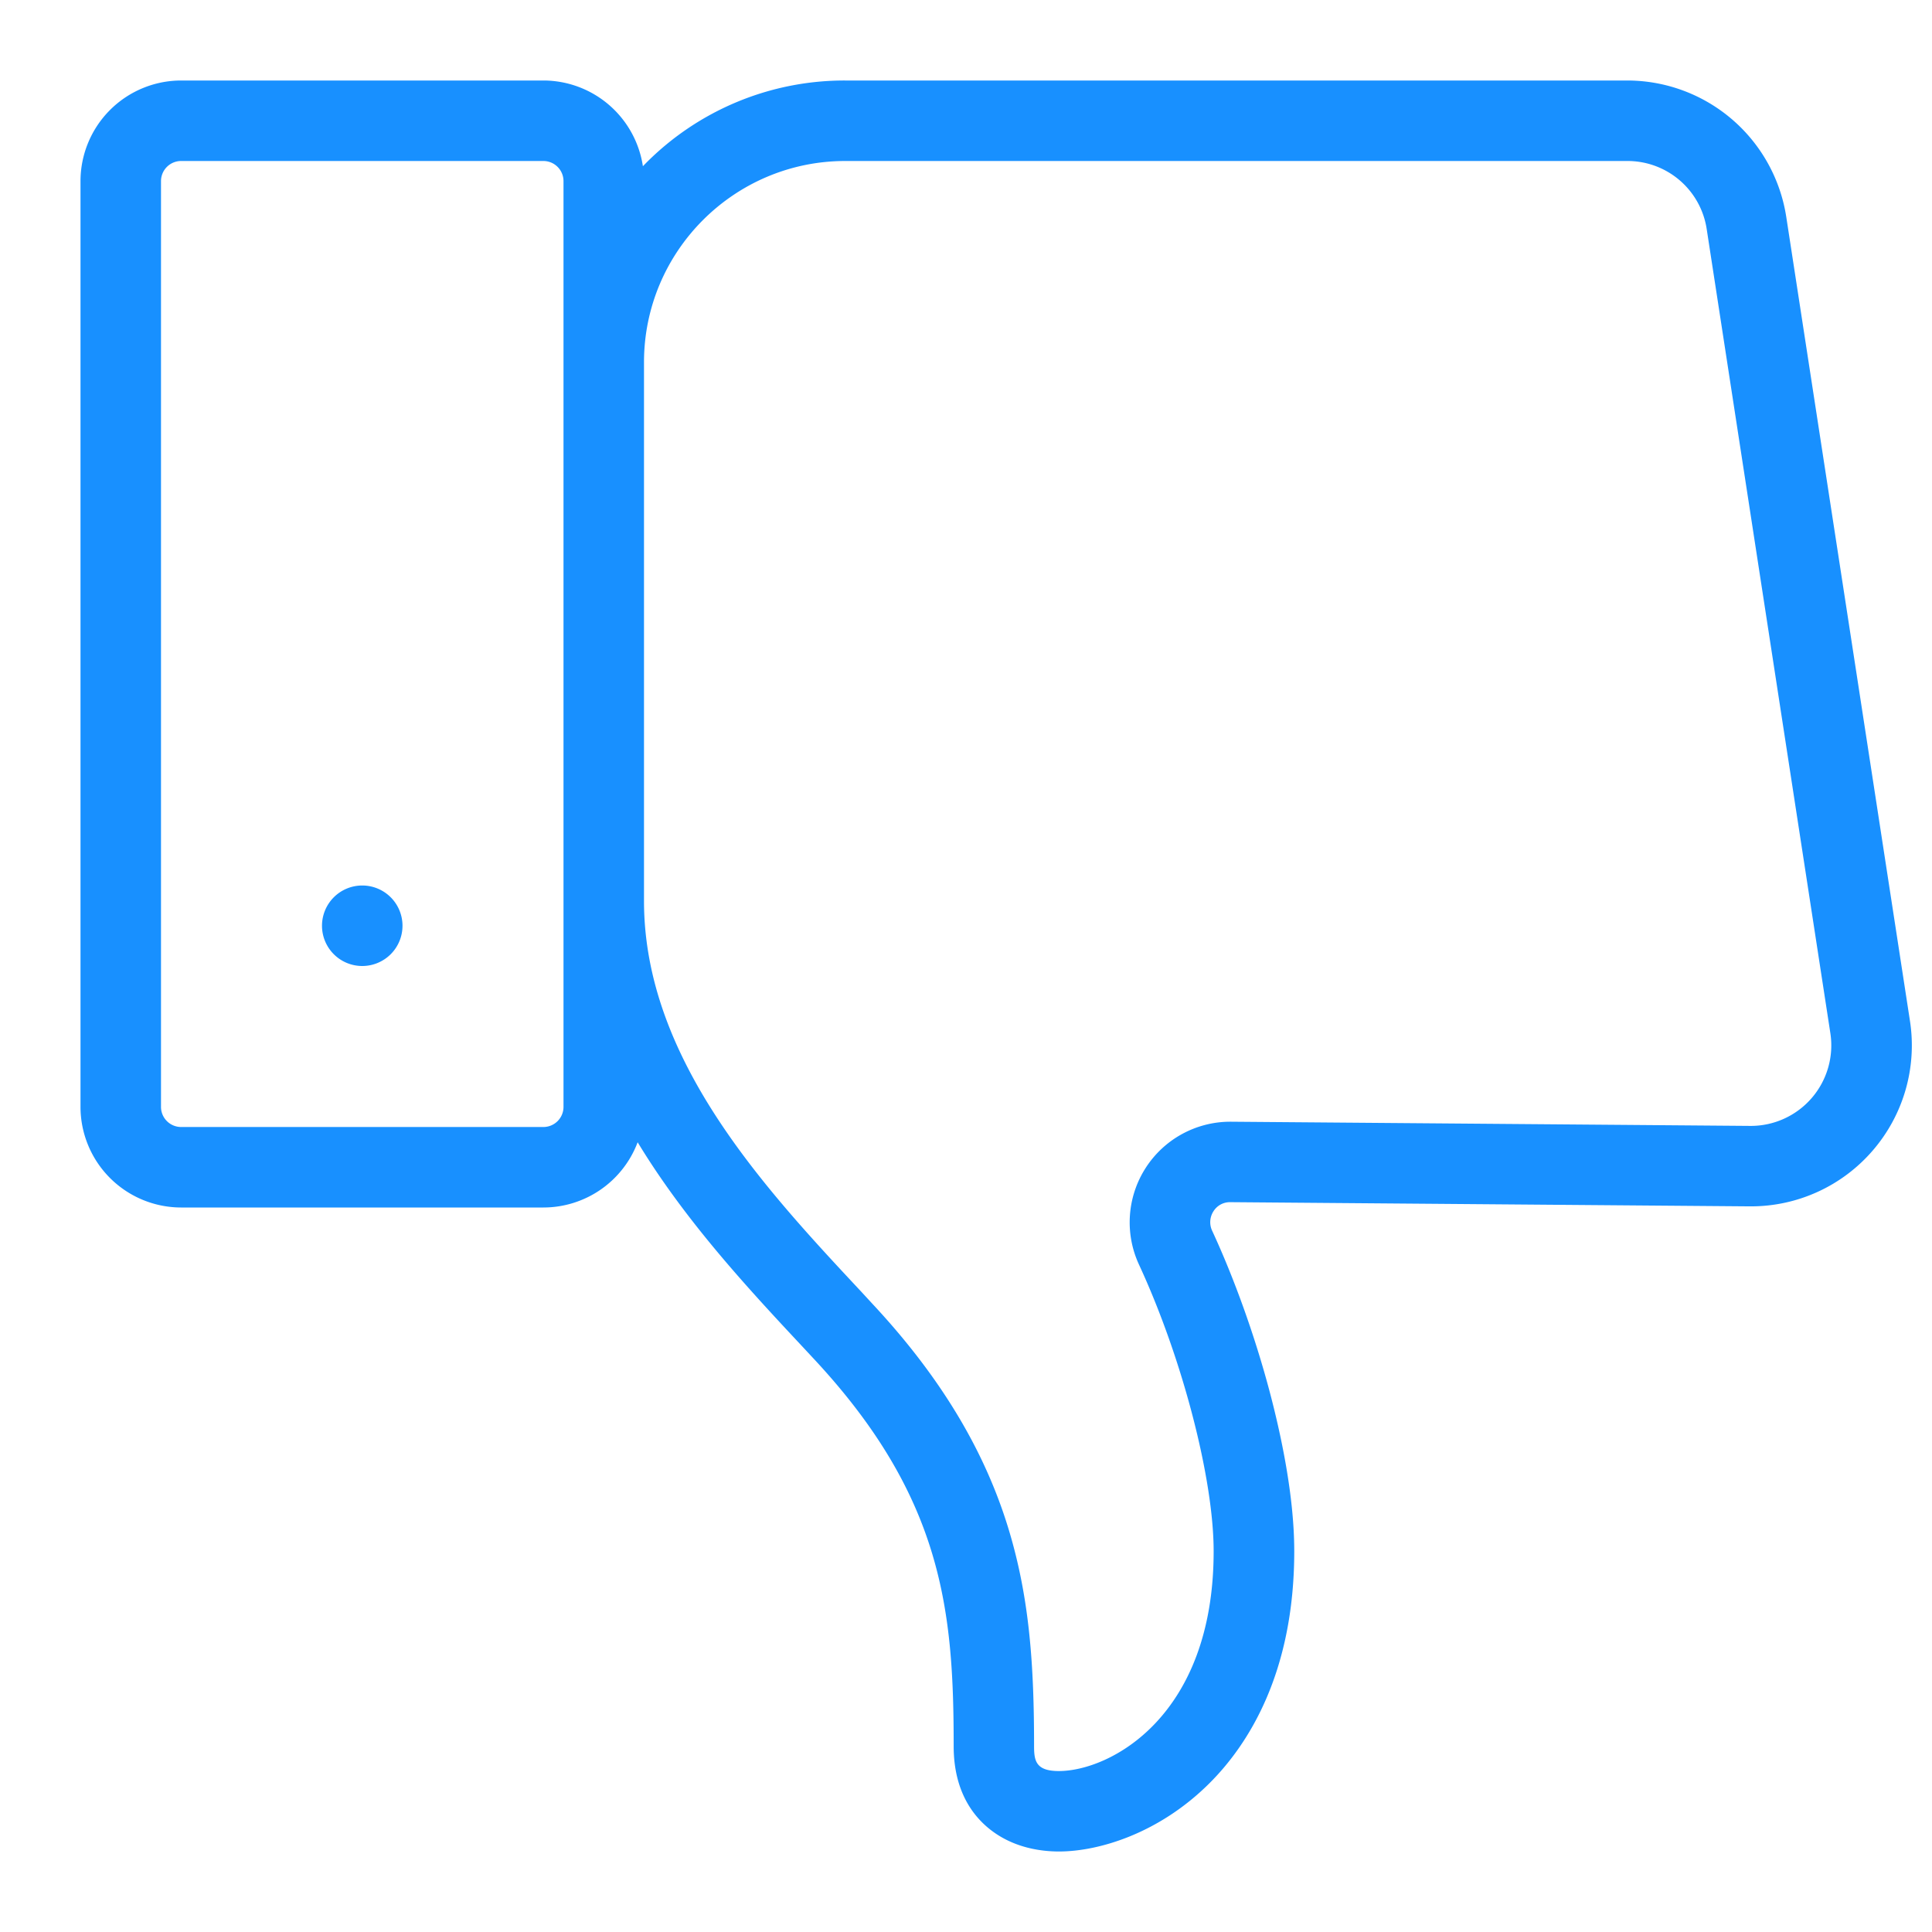 <?xml version="1.0" standalone="no"?><!DOCTYPE svg PUBLIC "-//W3C//DTD SVG 1.1//EN" "http://www.w3.org/Graphics/SVG/1.1/DTD/svg11.dtd"><svg t="1693393010704" class="icon" viewBox="0 0 1024 1024" version="1.1" xmlns="http://www.w3.org/2000/svg" p-id="7523" xmlns:xlink="http://www.w3.org/1999/xlink" width="128" height="128"><path d="M992.513 609.887a85.18 85.18 0 0 1-64.533 29.507h-0.667l-275.18-2.22h-0.1a10.28 10.28 0 0 0-8.873 4.827 10.667 10.667 0 0 0-0.667 10.373c11.72 25.333 22.48 55.333 30.28 84.573 6 22.547 13.207 55.633 13.207 85.2 0 64.667-24.5 102.667-45.053 123.113-26.713 26.593-58.667 36.067-79.66 36.067-8.907 0-22-1.667-33.66-9.607-10.1-6.86-22.14-20.44-22.14-46.187 0-71.247-5.447-131.593-73.967-205.153l-6-6.447c-28.233-30.227-61.967-66.353-87.533-108.513A53.42 53.42 0 0 1 288 640H96a53.393 53.393 0 0 1-53.333-53.333V96a53.393 53.393 0 0 1 53.333-53.333h192a53.413 53.413 0 0 1 52.747 45.44c0.553-0.567 1.1-1.14 1.66-1.7A148.353 148.353 0 0 1 448 42.667h414.427a85.333 85.333 0 0 1 84.34 72.36l65.547 426.06a85.2 85.2 0 0 1-19.8 68.8zM298.667 96a10.667 10.667 0 0 0-10.667-10.667H96a10.667 10.667 0 0 0-10.667 10.667v490.667a10.667 10.667 0 0 0 10.667 10.667h192a10.667 10.667 0 0 0 10.667-10.667z m605.933 25.513a42.433 42.433 0 0 0-42.173-36.18H448c-58.813 0-106.667 47.853-106.667 106.667v285.54c0 83.82 63.933 152.273 115.333 207.28l6 6.513c35.853 38.487 59.447 77.693 72.127 119.86 11.027 36.667 13.287 72.24 13.287 114.373 0 7.687 0.947 13.127 13.133 13.127 26.767 0 82.047-28.48 82.047-116.513 0-38.493-16.627-102.36-39.54-151.847a53.333 53.333 0 0 1 48.3-75.8h0.44l275.153 2.22a42.667 42.667 0 0 0 42.513-49.153zM213.333 490.667a21.333 21.333 0 1 0-21.333 21.333 21.333 21.333 0 0 0 21.333-21.333z" fill="#1890ff" p-id="7524"></path></svg>